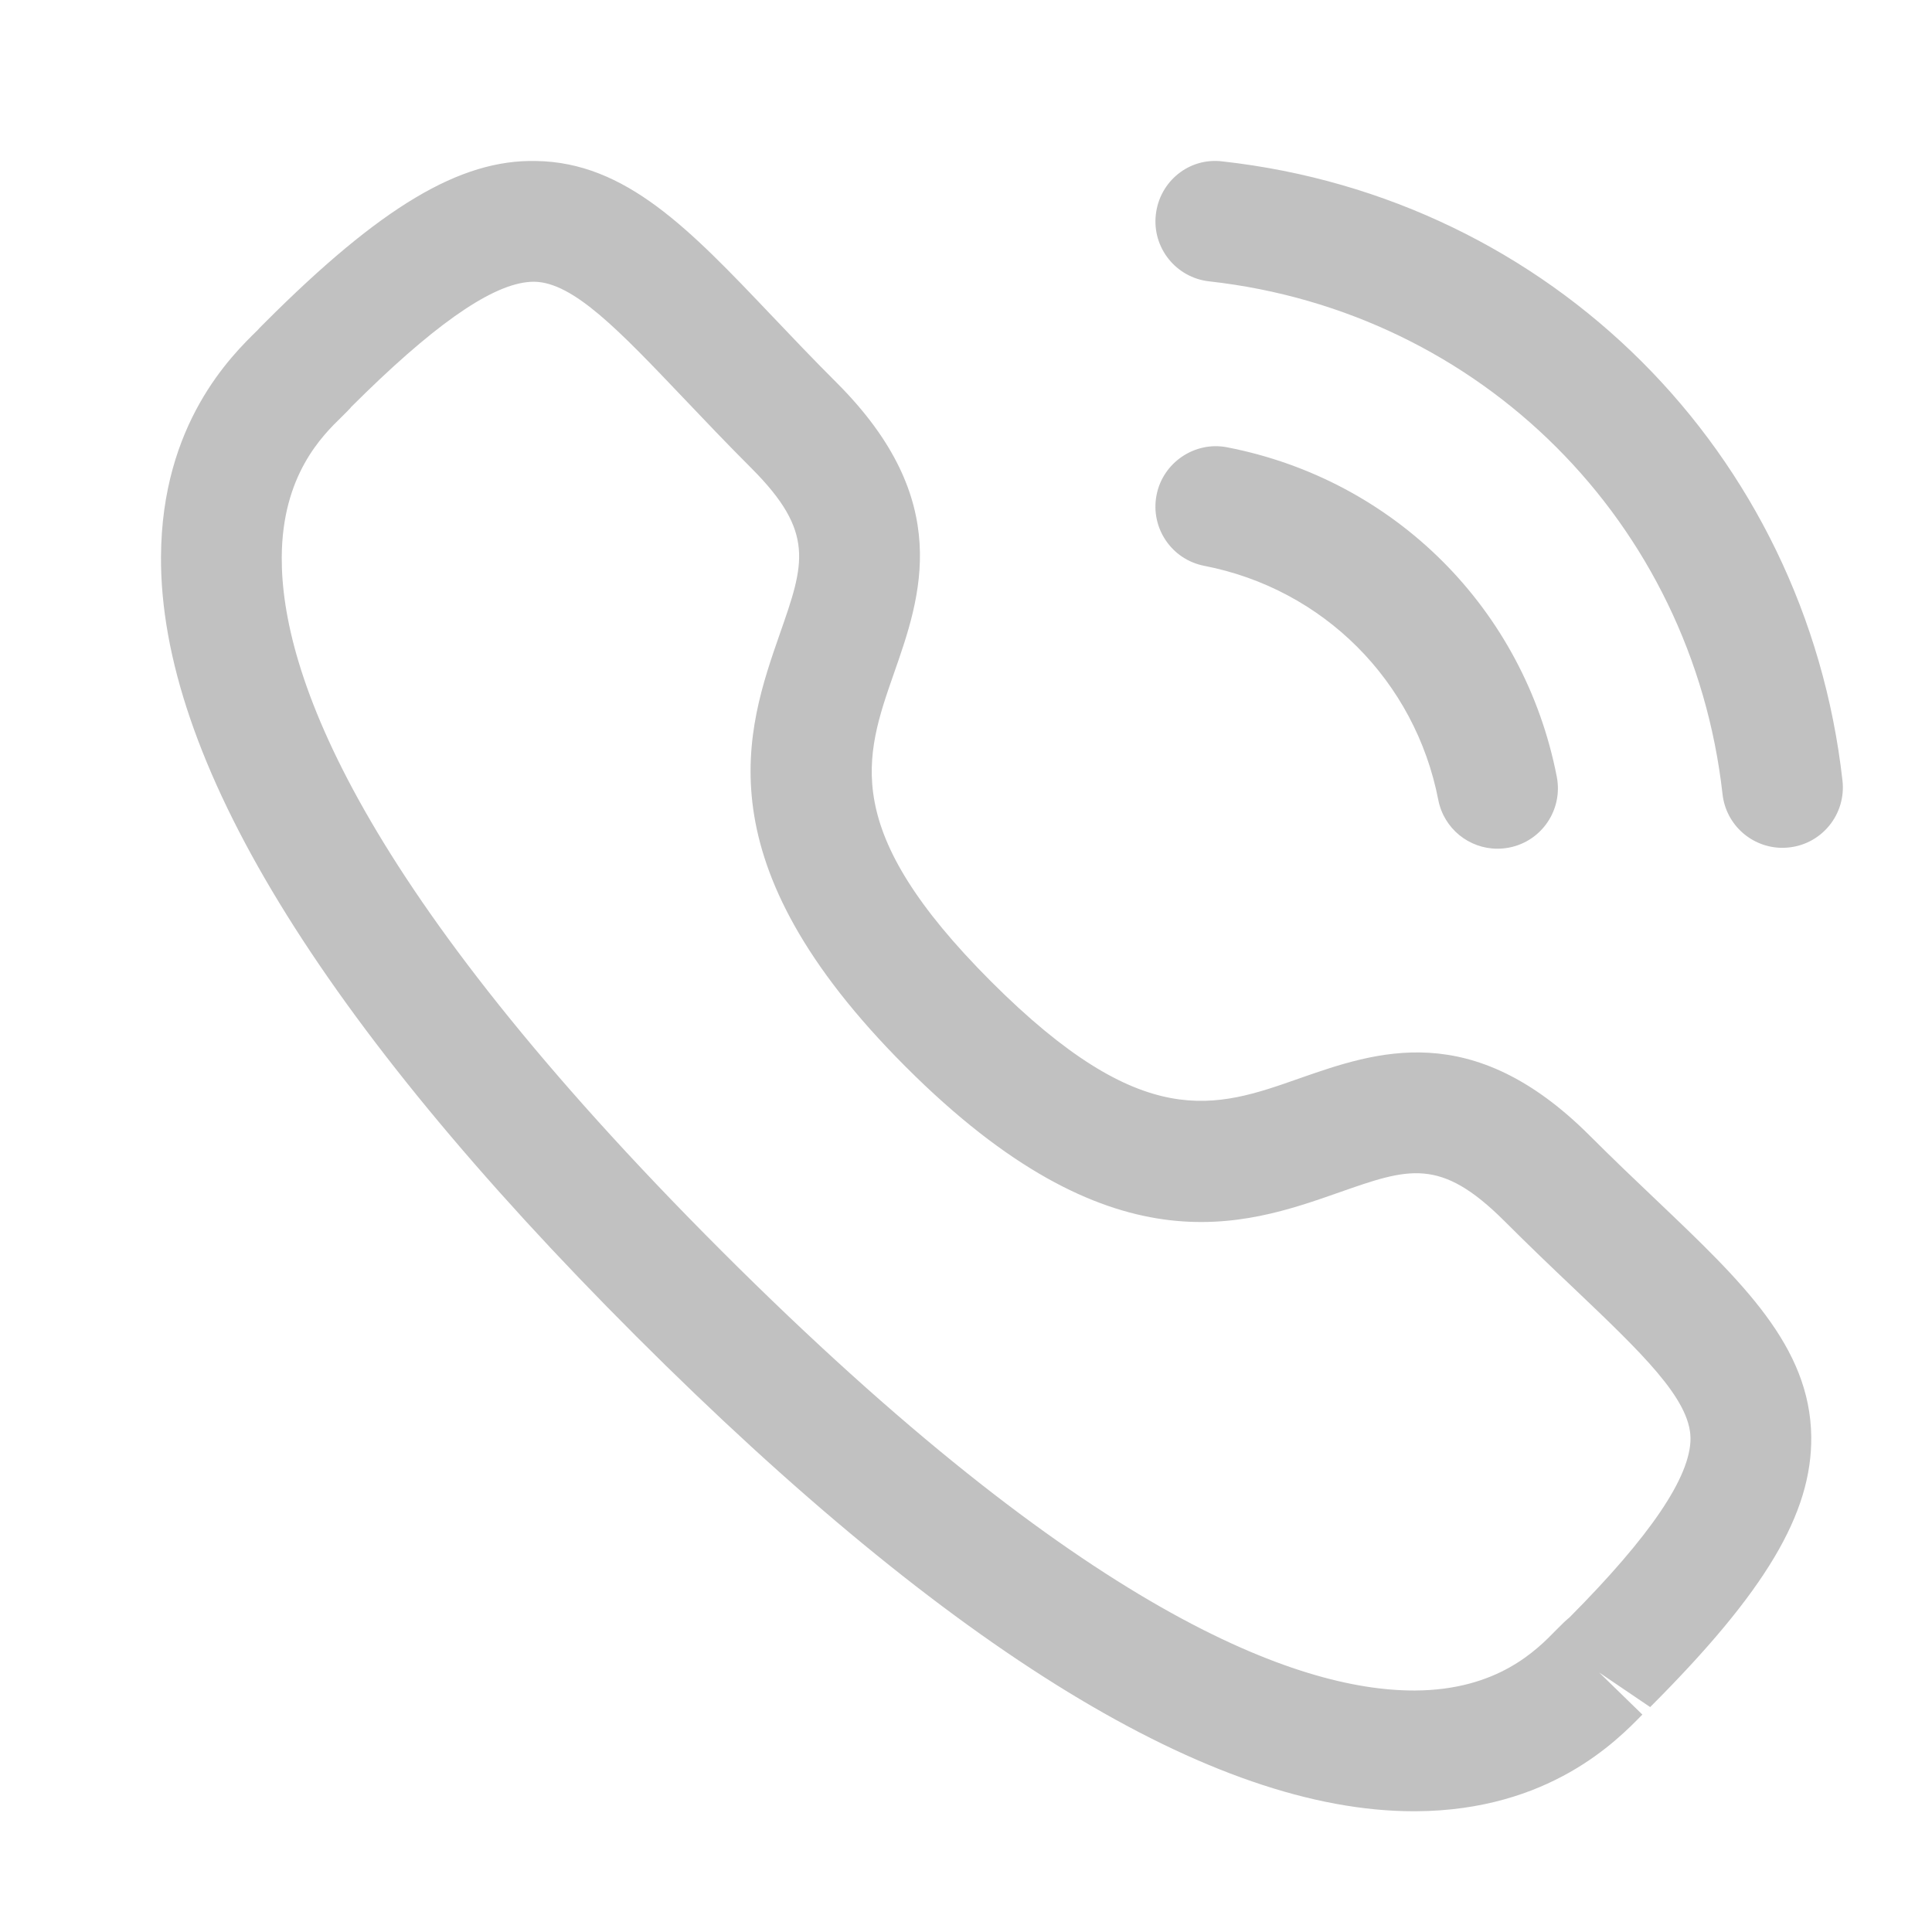 <svg width="24" height="24" viewBox="0 0 24 24" fill="none" xmlns="http://www.w3.org/2000/svg">
<path fill-rule="evenodd" clip-rule="evenodd" d="M6.657 2C7.774 2.015 8.57 2.852 9.577 3.911C9.826 4.172 10.095 4.457 10.396 4.757C11.855 6.217 11.44 7.408 11.105 8.364C10.741 9.407 10.426 10.307 12.312 12.193C14.198 14.079 15.097 13.764 16.139 13.397C17.096 13.063 18.284 12.645 19.746 14.105C20.043 14.402 20.323 14.668 20.583 14.915C21.646 15.927 22.486 16.726 22.5 17.846C22.511 18.8 21.931 19.774 20.499 21.206L19.865 20.776L20.402 21.299C20.085 21.624 19.242 22.49 17.591 22.5H17.561C15.069 22.5 11.82 20.516 7.904 16.601C3.972 12.67 1.985 9.411 2 6.914C2.009 5.264 2.874 4.419 3.199 4.102L3.227 4.071L3.294 4.004C4.729 2.569 5.715 1.979 6.657 2ZM6.638 3.5H6.63C6.181 3.5 5.499 3.95 4.548 4.873L4.357 5.061L4.359 5.061C4.36 5.061 4.343 5.079 4.315 5.108L4.248 5.175C4.006 5.41 3.505 5.899 3.5 6.922C3.492 8.353 4.433 11.01 8.964 15.54C13.473 20.048 16.126 21 17.561 21H17.582C18.605 20.994 19.093 20.493 19.328 20.252C19.399 20.179 19.457 20.124 19.498 20.091C20.495 19.088 21.005 18.343 21 17.864C20.994 17.376 20.387 16.8 19.548 16.001C19.281 15.748 18.991 15.471 18.685 15.165C17.891 14.374 17.5 14.509 16.635 14.813C15.44 15.232 13.803 15.806 11.252 13.253C8.7 10.702 9.272 9.065 9.689 7.869C9.991 7.005 10.129 6.612 9.336 5.818C9.026 5.508 8.747 5.214 8.49 4.944C7.696 4.11 7.123 3.507 6.638 3.5ZM15.246 5.557C17.327 5.961 18.934 7.567 19.339 9.649C19.418 10.057 19.153 10.45 18.747 10.529C18.698 10.538 18.65 10.543 18.602 10.543C18.25 10.543 17.937 10.295 17.867 9.937C17.579 8.457 16.438 7.316 14.96 7.029C14.553 6.95 14.288 6.557 14.367 6.15C14.446 5.743 14.846 5.477 15.246 5.557ZM15.186 2.005C19.264 2.458 22.431 5.621 22.888 9.698C22.934 10.11 22.638 10.481 22.227 10.527C22.199 10.53 22.17 10.532 22.142 10.532C21.765 10.532 21.441 10.249 21.398 9.866C21.019 6.49 18.397 3.87 15.02 3.495C14.609 3.449 14.312 3.079 14.358 2.667C14.403 2.256 14.77 1.953 15.186 2.005Z" fill="#C1C1C1"/>
</svg>
